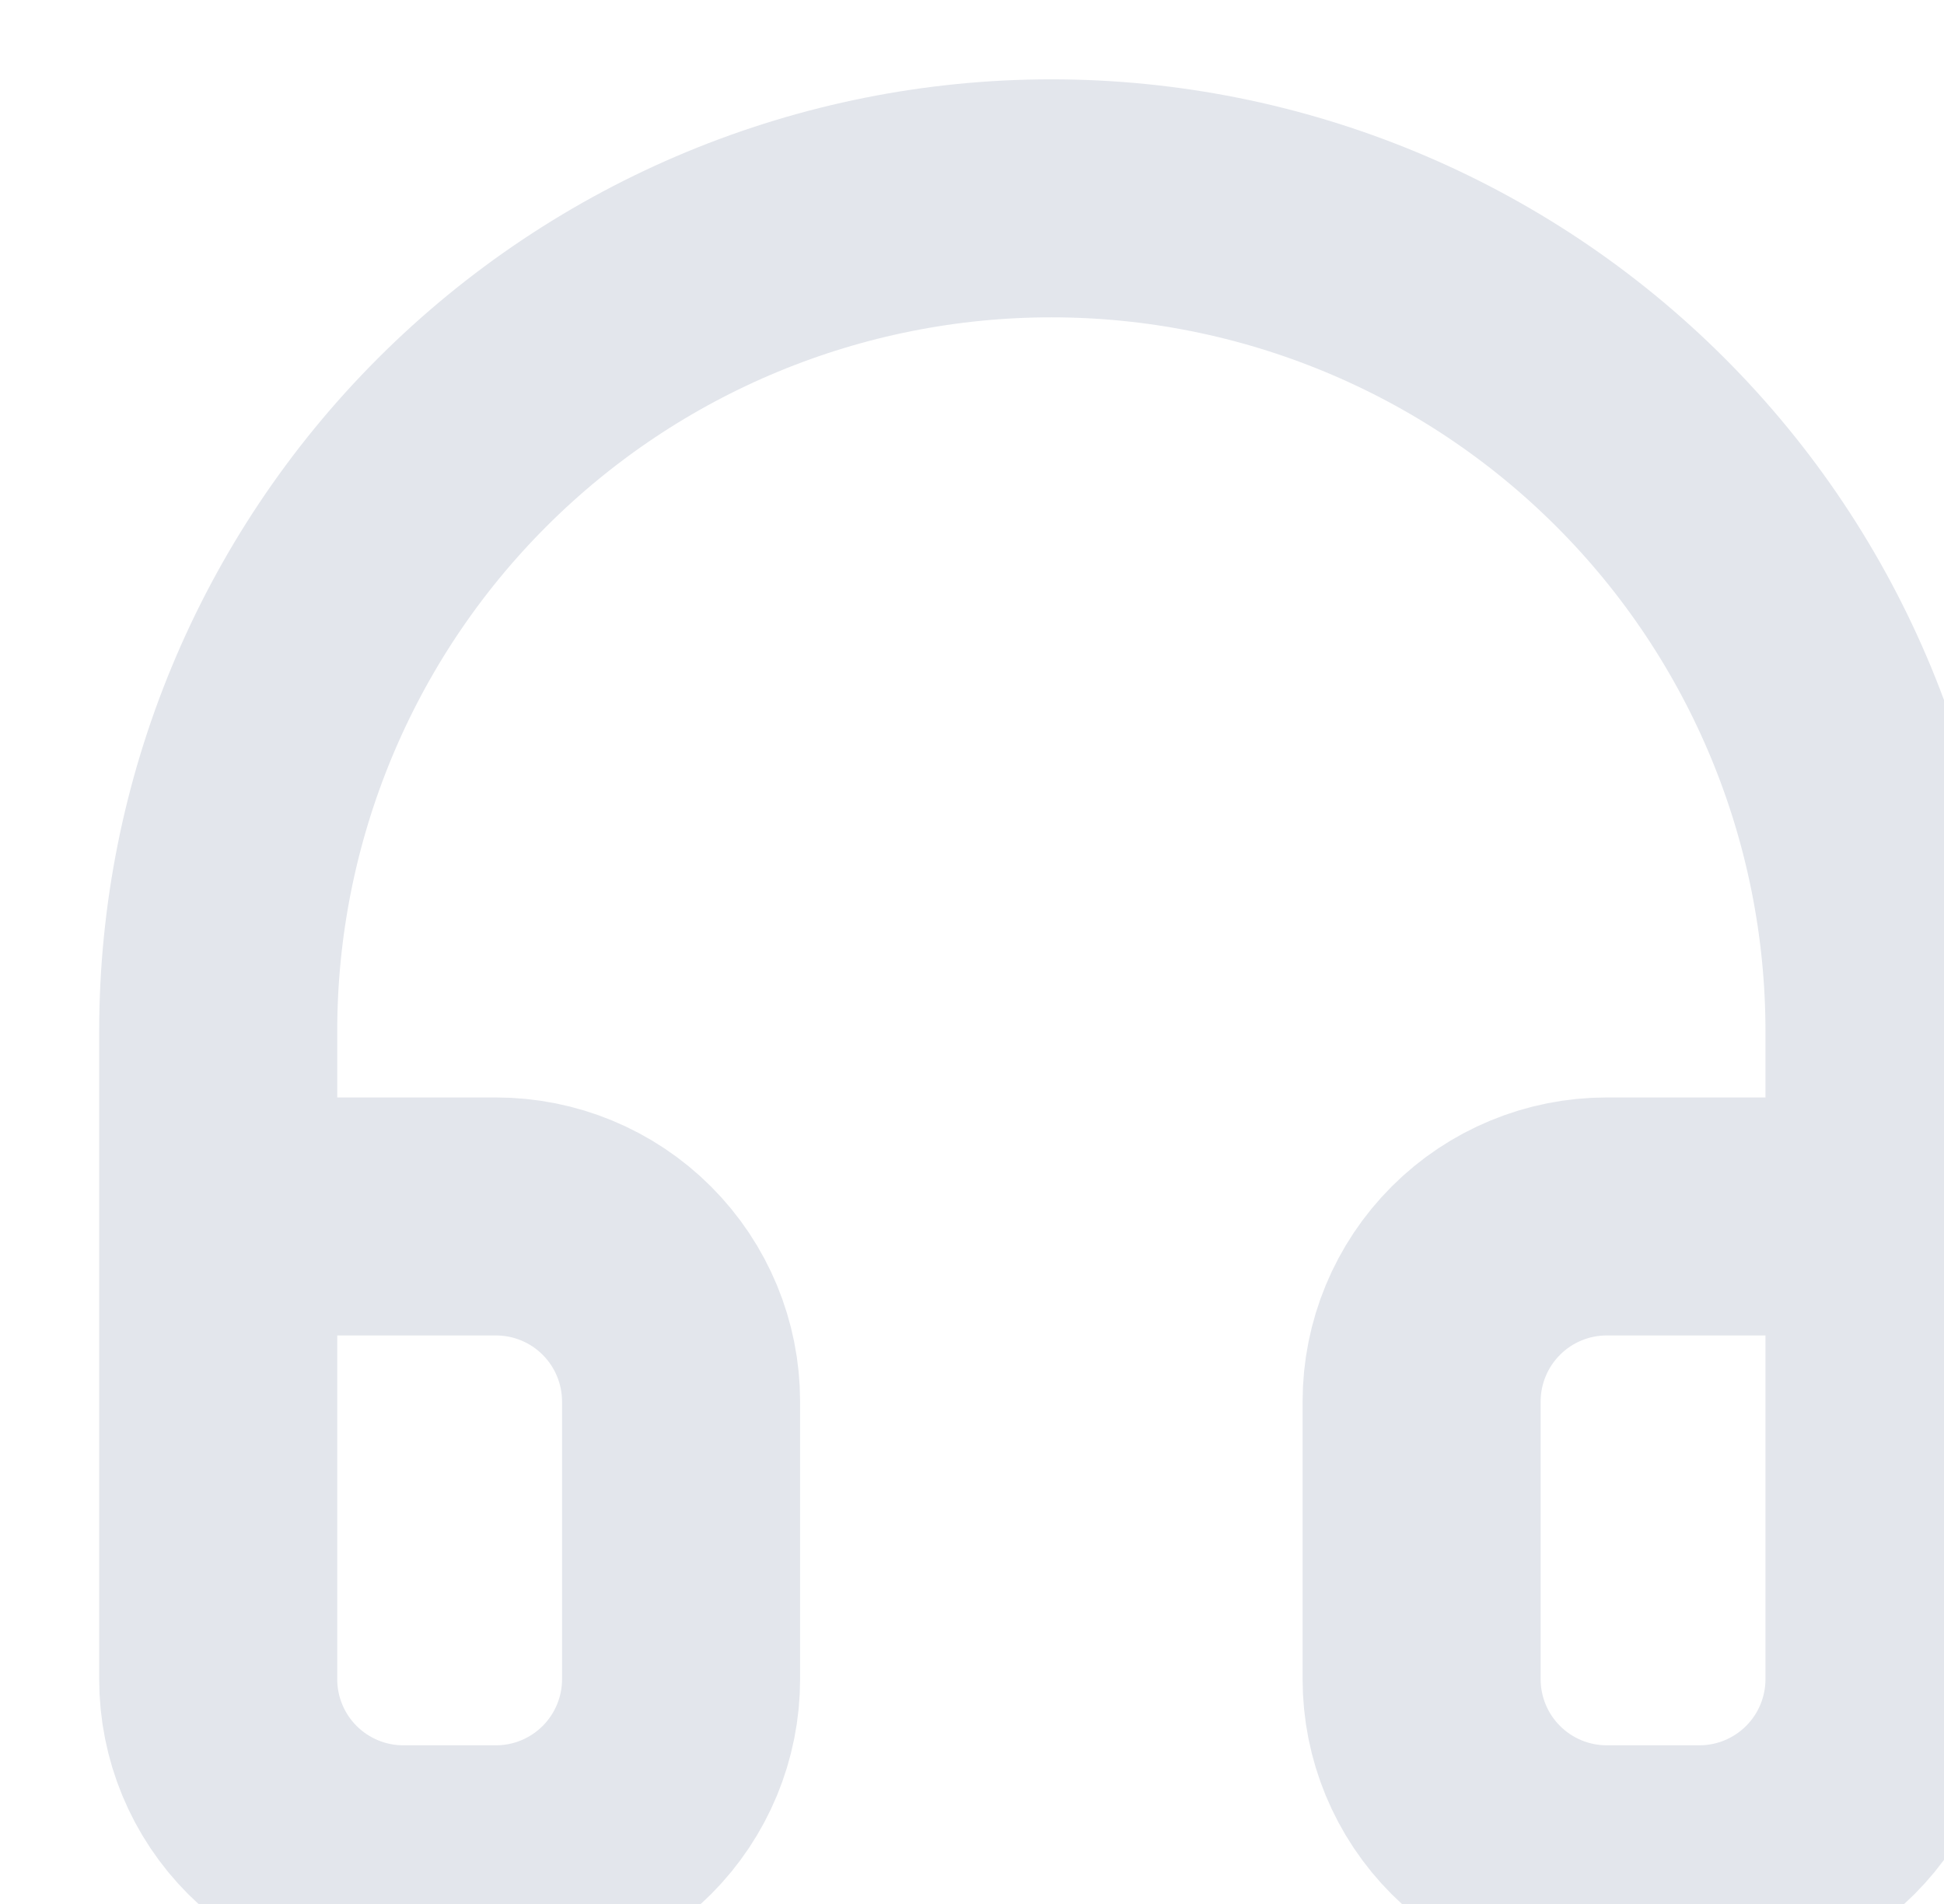 <svg width="49" height="48" viewBox="0 0 49 48" fill="none" xmlns="http://www.w3.org/2000/svg">
<g filter="url(#filter0_iiii_187_1306)">
<path d="M3.5 38V24C3.5 18.43 5.712 13.089 9.651 9.151C13.589 5.212 18.93 3 24.5 3C30.07 3 35.411 5.212 39.349 9.151C43.288 13.089 45.5 18.43 45.5 24V38M45.5 40.333C45.5 41.571 45.008 42.758 44.133 43.633C43.258 44.508 42.071 45 40.833 45H38.5C37.262 45 36.075 44.508 35.2 43.633C34.325 42.758 33.833 41.571 33.833 40.333V33.333C33.833 32.096 34.325 30.909 35.2 30.034C36.075 29.158 37.262 28.667 38.5 28.667H45.5V40.333ZM3.5 40.333C3.5 41.571 3.992 42.758 4.867 43.633C5.742 44.508 6.929 45 8.167 45H10.5C11.738 45 12.925 44.508 13.8 43.633C14.675 42.758 15.167 41.571 15.167 40.333V33.333C15.167 32.096 14.675 30.909 13.8 30.034C12.925 29.158 11.738 28.667 10.5 28.667H3.5V40.333Z" stroke="#E3E6EC" stroke-width="6" stroke-linecap="round" stroke-linejoin="round"/>
</g>
<defs>
<filter id="filter0_iiii_187_1306" x="-0.5" y="0" width="50" height="49" filterUnits="userSpaceOnUse" color-interpolation-filters="sRGB">
<feFlood flood-opacity="0" result="BackgroundImageFix"/>
<feBlend mode="normal" in="SourceGraphic" in2="BackgroundImageFix" result="shape"/>
<feColorMatrix in="SourceAlpha" type="matrix" values="0 0 0 0 0 0 0 0 0 0 0 0 0 0 0 0 0 0 127 0" result="hardAlpha"/>
<feOffset/>
<feGaussianBlur stdDeviation="0.25"/>
<feComposite in2="hardAlpha" operator="arithmetic" k2="-1" k3="1"/>
<feColorMatrix type="matrix" values="0 0 0 0 1 0 0 0 0 1 0 0 0 0 1 0 0 0 0.3 0"/>
<feBlend mode="normal" in2="shape" result="effect1_innerShadow_187_1306"/>
<feColorMatrix in="SourceAlpha" type="matrix" values="0 0 0 0 0 0 0 0 0 0 0 0 0 0 0 0 0 0 127 0" result="hardAlpha"/>
<feOffset dx="-1" dy="1"/>
<feGaussianBlur stdDeviation="0.5"/>
<feComposite in2="hardAlpha" operator="arithmetic" k2="-1" k3="1"/>
<feColorMatrix type="matrix" values="0 0 0 0 1 0 0 0 0 1 0 0 0 0 1 0 0 0 0.25 0"/>
<feBlend mode="normal" in2="effect1_innerShadow_187_1306" result="effect2_innerShadow_187_1306"/>
<feColorMatrix in="SourceAlpha" type="matrix" values="0 0 0 0 0 0 0 0 0 0 0 0 0 0 0 0 0 0 127 0" result="hardAlpha"/>
<feOffset dx="2"/>
<feGaussianBlur stdDeviation="0.5"/>
<feComposite in2="hardAlpha" operator="arithmetic" k2="-1" k3="1"/>
<feColorMatrix type="matrix" values="0 0 0 0 0.221 0 0 0 0 0.221 0 0 0 0 0.221 0 0 0 0.28 0"/>
<feBlend mode="normal" in2="effect2_innerShadow_187_1306" result="effect3_innerShadow_187_1306"/>
<feColorMatrix in="SourceAlpha" type="matrix" values="0 0 0 0 0 0 0 0 0 0 0 0 0 0 0 0 0 0 127 0" result="hardAlpha"/>
<feOffset dx="1" dy="1"/>
<feGaussianBlur stdDeviation="0.5"/>
<feComposite in2="hardAlpha" operator="arithmetic" k2="-1" k3="1"/>
<feColorMatrix type="matrix" values="0 0 0 0 0.2 0 0 0 0 0.199 0 0 0 0 0.199 0 0 0 0.1 0"/>
<feBlend mode="normal" in2="effect3_innerShadow_187_1306" result="effect4_innerShadow_187_1306"/>
</filter>
</defs>
</svg>
